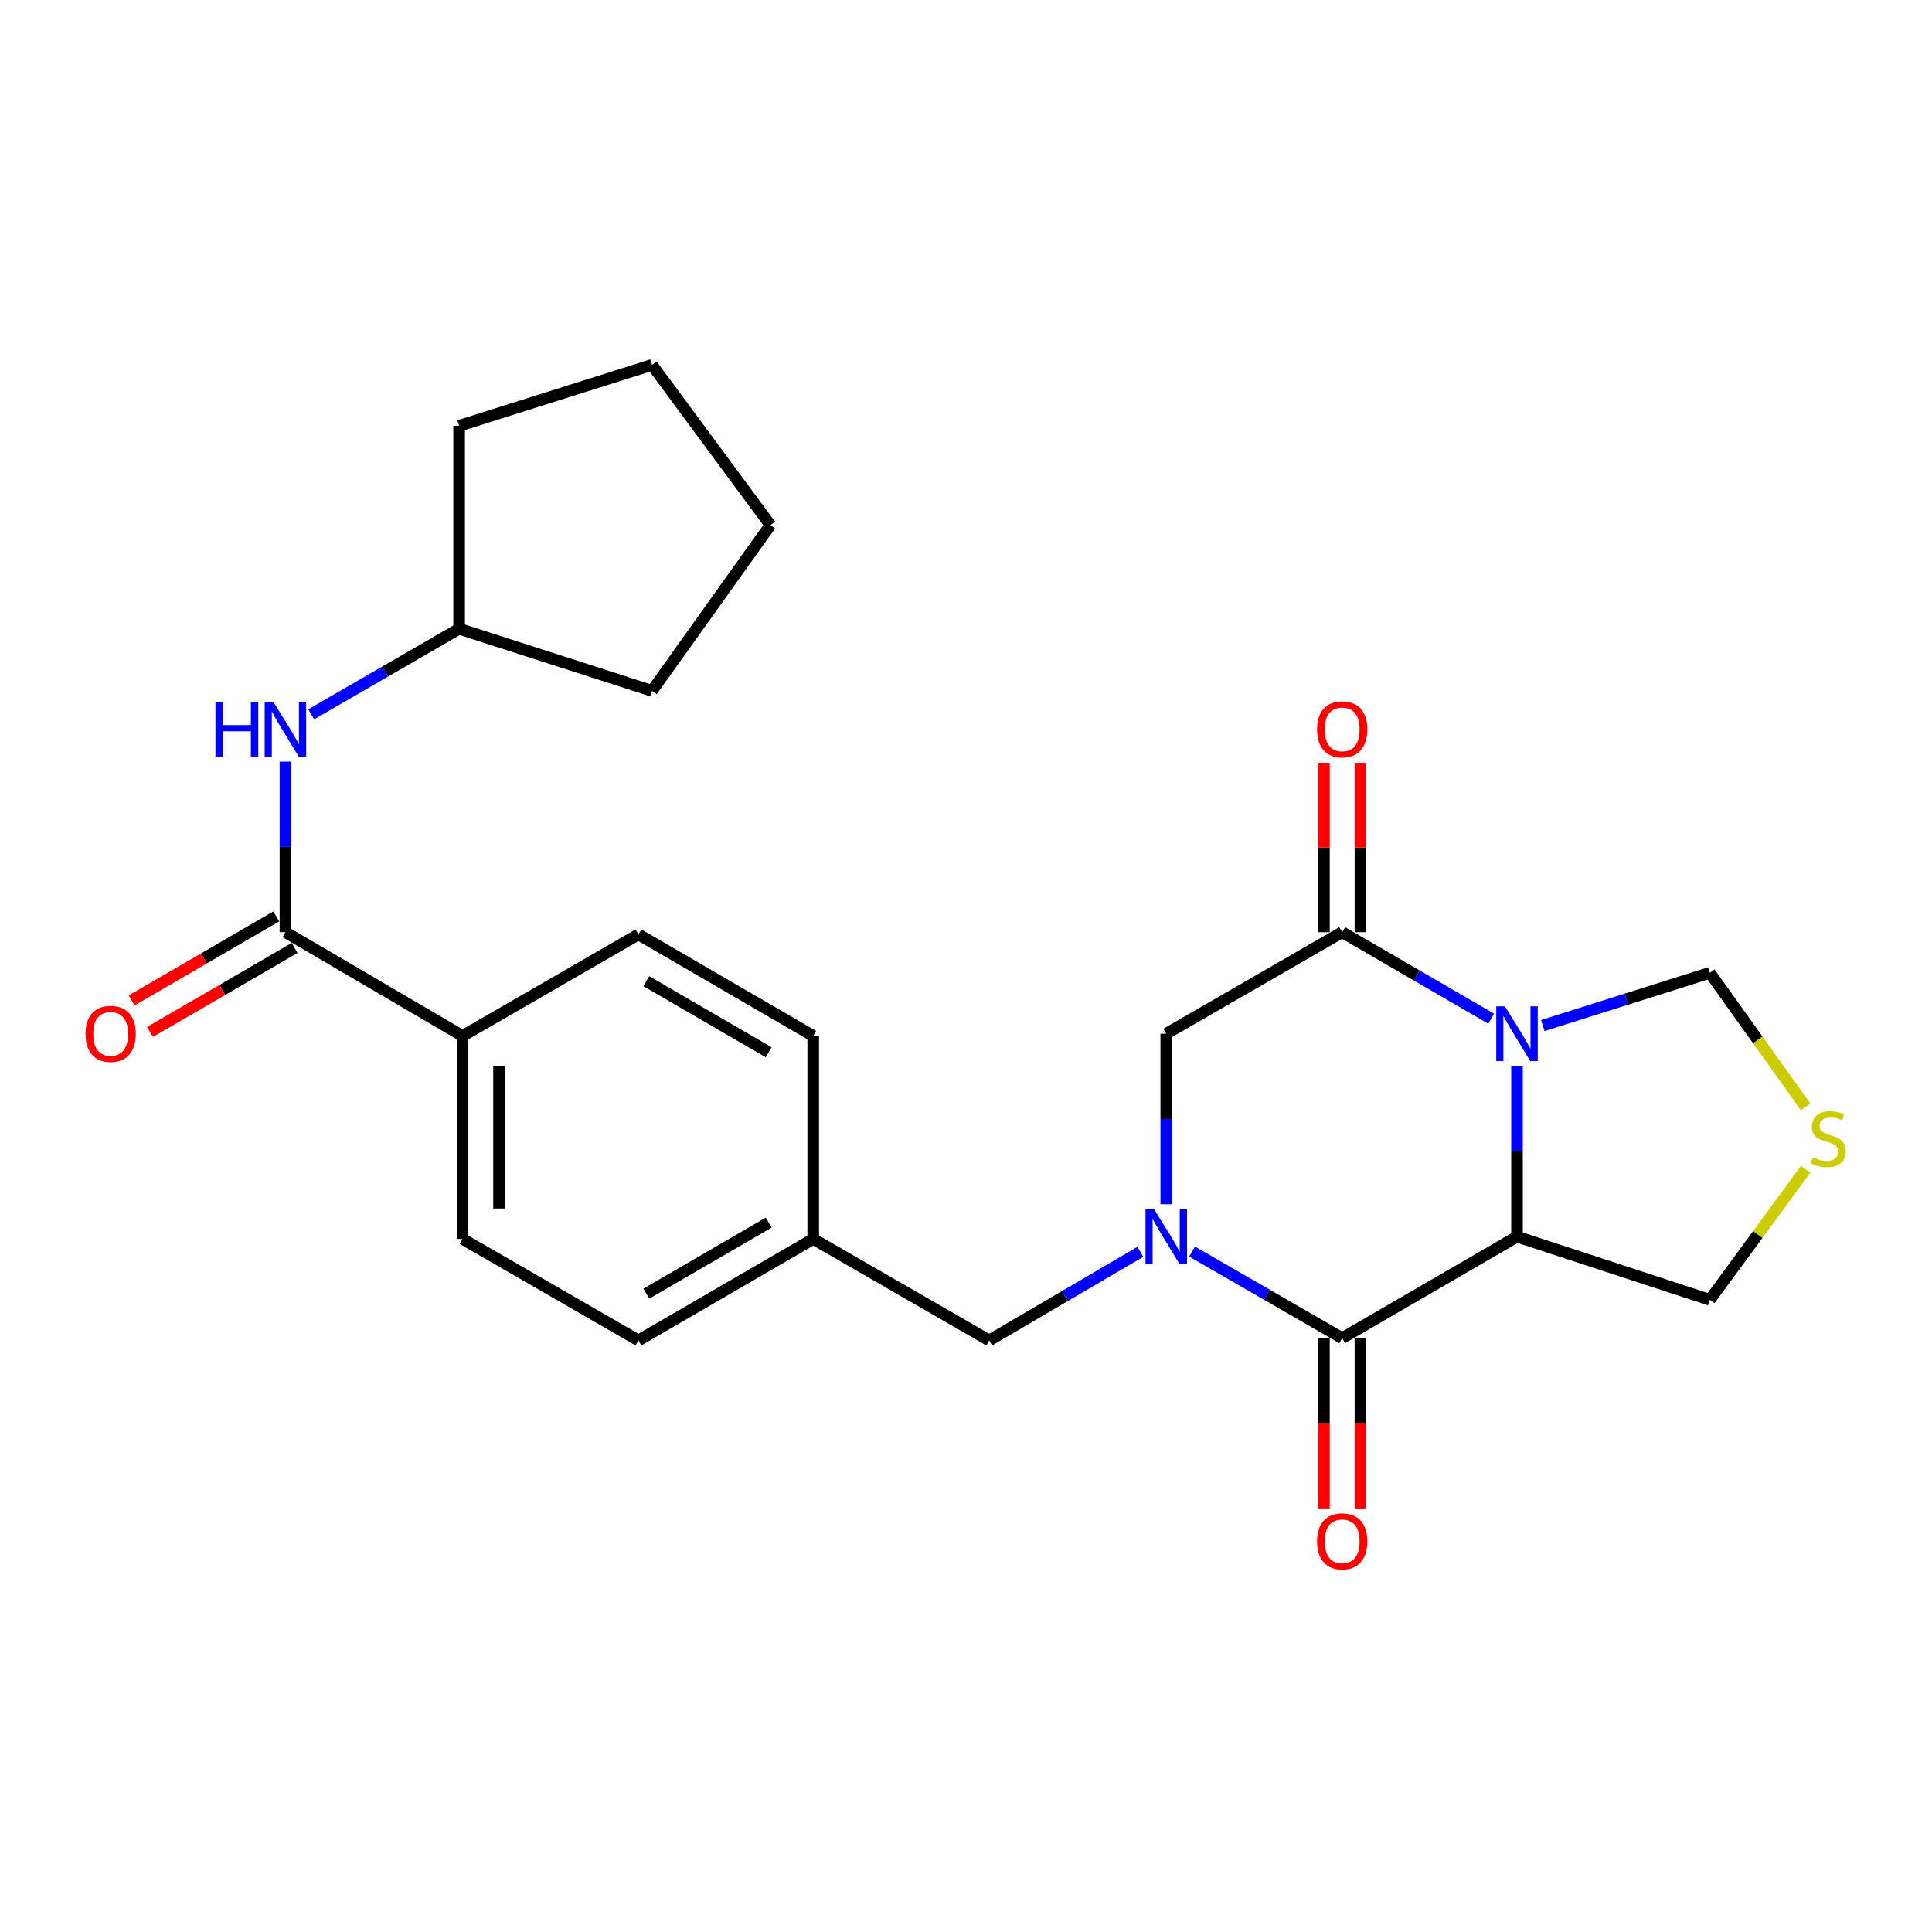 <?xml version='1.0' encoding='iso-8859-1'?>
<svg version='1.1' baseProfile='full'
              xmlns='http://www.w3.org/2000/svg'
                      xmlns:rdkit='http://www.rdkit.org/xml'
                      xmlns:xlink='http://www.w3.org/1999/xlink'
                  xml:space='preserve'
width='1000px' height='1000px' viewBox='0 0 1000 1000'>
<!-- END OF HEADER -->
<rect style='opacity:1.0;fill:#FFFFFF;stroke:none' width='1000' height='1000' x='0' y='0'> </rect>
<path class='bond-1' d='M 785.195,551.824 L 785.195,595.959' style='fill:none;fill-rule:evenodd;stroke:#0000FF;stroke-width:6px;stroke-linecap:butt;stroke-linejoin:miter;stroke-opacity:1' />
<path class='bond-1' d='M 785.195,595.959 L 785.195,640.095' style='fill:none;fill-rule:evenodd;stroke:#000000;stroke-width:6px;stroke-linecap:butt;stroke-linejoin:miter;stroke-opacity:1' />
<path class='bond-3' d='M 771.839,527.283 L 733.275,504.891' style='fill:none;fill-rule:evenodd;stroke:#0000FF;stroke-width:6px;stroke-linecap:butt;stroke-linejoin:miter;stroke-opacity:1' />
<path class='bond-3' d='M 733.275,504.891 L 694.71,482.499' style='fill:none;fill-rule:evenodd;stroke:#000000;stroke-width:6px;stroke-linecap:butt;stroke-linejoin:miter;stroke-opacity:1' />
<path class='bond-8' d='M 798.552,530.82 L 841.779,517.172' style='fill:none;fill-rule:evenodd;stroke:#0000FF;stroke-width:6px;stroke-linecap:butt;stroke-linejoin:miter;stroke-opacity:1' />
<path class='bond-8' d='M 841.779,517.172 L 885.006,503.523' style='fill:none;fill-rule:evenodd;stroke:#000000;stroke-width:6px;stroke-linecap:butt;stroke-linejoin:miter;stroke-opacity:1' />
<path class='bond-0' d='M 603.649,623.308 L 603.649,579.173' style='fill:none;fill-rule:evenodd;stroke:#0000FF;stroke-width:6px;stroke-linecap:butt;stroke-linejoin:miter;stroke-opacity:1' />
<path class='bond-0' d='M 603.649,579.173 L 603.649,535.038' style='fill:none;fill-rule:evenodd;stroke:#000000;stroke-width:6px;stroke-linecap:butt;stroke-linejoin:miter;stroke-opacity:1' />
<path class='bond-9' d='M 590.253,647.945 L 551.131,670.871' style='fill:none;fill-rule:evenodd;stroke:#0000FF;stroke-width:6px;stroke-linecap:butt;stroke-linejoin:miter;stroke-opacity:1' />
<path class='bond-9' d='M 551.131,670.871 L 512.01,693.798' style='fill:none;fill-rule:evenodd;stroke:#000000;stroke-width:6px;stroke-linecap:butt;stroke-linejoin:miter;stroke-opacity:1' />
<path class='bond-26' d='M 617.017,647.808 L 655.864,670.22' style='fill:none;fill-rule:evenodd;stroke:#0000FF;stroke-width:6px;stroke-linecap:butt;stroke-linejoin:miter;stroke-opacity:1' />
<path class='bond-26' d='M 655.864,670.22 L 694.71,692.633' style='fill:none;fill-rule:evenodd;stroke:#000000;stroke-width:6px;stroke-linecap:butt;stroke-linejoin:miter;stroke-opacity:1' />
<path class='bond-2' d='M 785.195,640.095 L 694.71,692.633' style='fill:none;fill-rule:evenodd;stroke:#000000;stroke-width:6px;stroke-linecap:butt;stroke-linejoin:miter;stroke-opacity:1' />
<path class='bond-14' d='M 785.195,640.095 L 885.006,672.785' style='fill:none;fill-rule:evenodd;stroke:#000000;stroke-width:6px;stroke-linecap:butt;stroke-linejoin:miter;stroke-opacity:1' />
<path class='bond-11' d='M 685.268,692.633 L 685.268,736.699' style='fill:none;fill-rule:evenodd;stroke:#000000;stroke-width:6px;stroke-linecap:butt;stroke-linejoin:miter;stroke-opacity:1' />
<path class='bond-11' d='M 685.268,736.699 L 685.268,780.764' style='fill:none;fill-rule:evenodd;stroke:#FF0000;stroke-width:6px;stroke-linecap:butt;stroke-linejoin:miter;stroke-opacity:1' />
<path class='bond-11' d='M 704.152,692.633 L 704.152,736.699' style='fill:none;fill-rule:evenodd;stroke:#000000;stroke-width:6px;stroke-linecap:butt;stroke-linejoin:miter;stroke-opacity:1' />
<path class='bond-11' d='M 704.152,736.699 L 704.152,780.764' style='fill:none;fill-rule:evenodd;stroke:#FF0000;stroke-width:6px;stroke-linecap:butt;stroke-linejoin:miter;stroke-opacity:1' />
<path class='bond-4' d='M 694.71,482.499 L 603.649,535.038' style='fill:none;fill-rule:evenodd;stroke:#000000;stroke-width:6px;stroke-linecap:butt;stroke-linejoin:miter;stroke-opacity:1' />
<path class='bond-12' d='M 704.152,482.499 L 704.152,438.659' style='fill:none;fill-rule:evenodd;stroke:#000000;stroke-width:6px;stroke-linecap:butt;stroke-linejoin:miter;stroke-opacity:1' />
<path class='bond-12' d='M 704.152,438.659 L 704.152,394.818' style='fill:none;fill-rule:evenodd;stroke:#FF0000;stroke-width:6px;stroke-linecap:butt;stroke-linejoin:miter;stroke-opacity:1' />
<path class='bond-12' d='M 685.268,482.499 L 685.268,438.659' style='fill:none;fill-rule:evenodd;stroke:#000000;stroke-width:6px;stroke-linecap:butt;stroke-linejoin:miter;stroke-opacity:1' />
<path class='bond-12' d='M 685.268,438.659 L 685.268,394.818' style='fill:none;fill-rule:evenodd;stroke:#FF0000;stroke-width:6px;stroke-linecap:butt;stroke-linejoin:miter;stroke-opacity:1' />
<path class='bond-5' d='M 147.741,482.499 L 239.412,536.202' style='fill:none;fill-rule:evenodd;stroke:#000000;stroke-width:6px;stroke-linecap:butt;stroke-linejoin:miter;stroke-opacity:1' />
<path class='bond-6' d='M 147.741,482.499 L 147.741,438.359' style='fill:none;fill-rule:evenodd;stroke:#000000;stroke-width:6px;stroke-linecap:butt;stroke-linejoin:miter;stroke-opacity:1' />
<path class='bond-6' d='M 147.741,438.359 L 147.741,394.218' style='fill:none;fill-rule:evenodd;stroke:#0000FF;stroke-width:6px;stroke-linecap:butt;stroke-linejoin:miter;stroke-opacity:1' />
<path class='bond-13' d='M 143,474.334 L 105.571,496.069' style='fill:none;fill-rule:evenodd;stroke:#000000;stroke-width:6px;stroke-linecap:butt;stroke-linejoin:miter;stroke-opacity:1' />
<path class='bond-13' d='M 105.571,496.069 L 68.141,517.805' style='fill:none;fill-rule:evenodd;stroke:#FF0000;stroke-width:6px;stroke-linecap:butt;stroke-linejoin:miter;stroke-opacity:1' />
<path class='bond-13' d='M 152.483,490.664 L 115.054,512.399' style='fill:none;fill-rule:evenodd;stroke:#000000;stroke-width:6px;stroke-linecap:butt;stroke-linejoin:miter;stroke-opacity:1' />
<path class='bond-13' d='M 115.054,512.399 L 77.624,534.135' style='fill:none;fill-rule:evenodd;stroke:#FF0000;stroke-width:6px;stroke-linecap:butt;stroke-linejoin:miter;stroke-opacity:1' />
<path class='bond-18' d='M 161.077,369.722 L 199.358,347.59' style='fill:none;fill-rule:evenodd;stroke:#0000FF;stroke-width:6px;stroke-linecap:butt;stroke-linejoin:miter;stroke-opacity:1' />
<path class='bond-18' d='M 199.358,347.59 L 237.639,325.459' style='fill:none;fill-rule:evenodd;stroke:#000000;stroke-width:6px;stroke-linecap:butt;stroke-linejoin:miter;stroke-opacity:1' />
<path class='bond-7' d='M 934.579,572.909 L 909.793,538.216' style='fill:none;fill-rule:evenodd;stroke:#CCCC00;stroke-width:6px;stroke-linecap:butt;stroke-linejoin:miter;stroke-opacity:1' />
<path class='bond-7' d='M 909.793,538.216 L 885.006,503.523' style='fill:none;fill-rule:evenodd;stroke:#000000;stroke-width:6px;stroke-linecap:butt;stroke-linejoin:miter;stroke-opacity:1' />
<path class='bond-25' d='M 934.626,605.201 L 909.816,638.993' style='fill:none;fill-rule:evenodd;stroke:#CCCC00;stroke-width:6px;stroke-linecap:butt;stroke-linejoin:miter;stroke-opacity:1' />
<path class='bond-25' d='M 909.816,638.993 L 885.006,672.785' style='fill:none;fill-rule:evenodd;stroke:#000000;stroke-width:6px;stroke-linecap:butt;stroke-linejoin:miter;stroke-opacity:1' />
<path class='bond-17' d='M 512.01,693.798 L 420.916,641.28' style='fill:none;fill-rule:evenodd;stroke:#000000;stroke-width:6px;stroke-linecap:butt;stroke-linejoin:miter;stroke-opacity:1' />
<path class='bond-10' d='M 239.412,536.202 L 239.412,641.28' style='fill:none;fill-rule:evenodd;stroke:#000000;stroke-width:6px;stroke-linecap:butt;stroke-linejoin:miter;stroke-opacity:1' />
<path class='bond-10' d='M 258.296,551.964 L 258.296,625.518' style='fill:none;fill-rule:evenodd;stroke:#000000;stroke-width:6px;stroke-linecap:butt;stroke-linejoin:miter;stroke-opacity:1' />
<path class='bond-27' d='M 239.412,536.202 L 330.453,483.653' style='fill:none;fill-rule:evenodd;stroke:#000000;stroke-width:6px;stroke-linecap:butt;stroke-linejoin:miter;stroke-opacity:1' />
<path class='bond-15' d='M 330.453,483.653 L 420.916,536.202' style='fill:none;fill-rule:evenodd;stroke:#000000;stroke-width:6px;stroke-linecap:butt;stroke-linejoin:miter;stroke-opacity:1' />
<path class='bond-15' d='M 334.537,507.864 L 397.862,544.649' style='fill:none;fill-rule:evenodd;stroke:#000000;stroke-width:6px;stroke-linecap:butt;stroke-linejoin:miter;stroke-opacity:1' />
<path class='bond-16' d='M 239.412,641.28 L 330.453,693.798' style='fill:none;fill-rule:evenodd;stroke:#000000;stroke-width:6px;stroke-linecap:butt;stroke-linejoin:miter;stroke-opacity:1' />
<path class='bond-19' d='M 420.916,641.28 L 420.916,536.202' style='fill:none;fill-rule:evenodd;stroke:#000000;stroke-width:6px;stroke-linecap:butt;stroke-linejoin:miter;stroke-opacity:1' />
<path class='bond-20' d='M 420.916,641.28 L 330.453,693.798' style='fill:none;fill-rule:evenodd;stroke:#000000;stroke-width:6px;stroke-linecap:butt;stroke-linejoin:miter;stroke-opacity:1' />
<path class='bond-20' d='M 397.866,632.827 L 334.541,669.589' style='fill:none;fill-rule:evenodd;stroke:#000000;stroke-width:6px;stroke-linecap:butt;stroke-linejoin:miter;stroke-opacity:1' />
<path class='bond-21' d='M 237.639,325.459 L 337.482,357.583' style='fill:none;fill-rule:evenodd;stroke:#000000;stroke-width:6px;stroke-linecap:butt;stroke-linejoin:miter;stroke-opacity:1' />
<path class='bond-22' d='M 237.639,325.459 L 237.639,220.392' style='fill:none;fill-rule:evenodd;stroke:#000000;stroke-width:6px;stroke-linecap:butt;stroke-linejoin:miter;stroke-opacity:1' />
<path class='bond-23' d='M 337.482,357.583 L 398.749,271.777' style='fill:none;fill-rule:evenodd;stroke:#000000;stroke-width:6px;stroke-linecap:butt;stroke-linejoin:miter;stroke-opacity:1' />
<path class='bond-24' d='M 237.639,220.392 L 337.482,188.877' style='fill:none;fill-rule:evenodd;stroke:#000000;stroke-width:6px;stroke-linecap:butt;stroke-linejoin:miter;stroke-opacity:1' />
<path class='bond-28' d='M 398.749,271.777 L 337.482,188.877' style='fill:none;fill-rule:evenodd;stroke:#000000;stroke-width:6px;stroke-linecap:butt;stroke-linejoin:miter;stroke-opacity:1' />
<path  class='atom-0' d='M 778.935 520.878
L 788.215 535.878
Q 789.135 537.358, 790.615 540.038
Q 792.095 542.718, 792.175 542.878
L 792.175 520.878
L 795.935 520.878
L 795.935 549.198
L 792.055 549.198
L 782.095 532.798
Q 780.935 530.878, 779.695 528.678
Q 778.495 526.478, 778.135 525.798
L 778.135 549.198
L 774.455 549.198
L 774.455 520.878
L 778.935 520.878
' fill='#0000FF'/>
<path  class='atom-1' d='M 597.389 625.935
L 606.669 640.935
Q 607.589 642.415, 609.069 645.095
Q 610.549 647.775, 610.629 647.935
L 610.629 625.935
L 614.389 625.935
L 614.389 654.255
L 610.509 654.255
L 600.549 637.855
Q 599.389 635.935, 598.149 633.735
Q 596.949 631.535, 596.589 630.855
L 596.589 654.255
L 592.909 654.255
L 592.909 625.935
L 597.389 625.935
' fill='#0000FF'/>
<path  class='atom-7' d='M 111.521 363.272
L 115.361 363.272
L 115.361 375.312
L 129.841 375.312
L 129.841 363.272
L 133.681 363.272
L 133.681 391.592
L 129.841 391.592
L 129.841 378.512
L 115.361 378.512
L 115.361 391.592
L 111.521 391.592
L 111.521 363.272
' fill='#0000FF'/>
<path  class='atom-7' d='M 141.481 363.272
L 150.761 378.272
Q 151.681 379.752, 153.161 382.432
Q 154.641 385.112, 154.721 385.272
L 154.721 363.272
L 158.481 363.272
L 158.481 391.592
L 154.601 391.592
L 144.641 375.192
Q 143.481 373.272, 142.241 371.072
Q 141.041 368.872, 140.681 368.192
L 140.681 391.592
L 137.001 391.592
L 137.001 363.272
L 141.481 363.272
' fill='#0000FF'/>
<path  class='atom-8' d='M 938.295 599.028
Q 938.615 599.148, 939.935 599.708
Q 941.255 600.268, 942.695 600.628
Q 944.175 600.948, 945.615 600.948
Q 948.295 600.948, 949.855 599.668
Q 951.415 598.348, 951.415 596.068
Q 951.415 594.508, 950.615 593.548
Q 949.855 592.588, 948.655 592.068
Q 947.455 591.548, 945.455 590.948
Q 942.935 590.188, 941.415 589.468
Q 939.935 588.748, 938.855 587.228
Q 937.815 585.708, 937.815 583.148
Q 937.815 579.588, 940.215 577.388
Q 942.655 575.188, 947.455 575.188
Q 950.735 575.188, 954.455 576.748
L 953.535 579.828
Q 950.135 578.428, 947.575 578.428
Q 944.815 578.428, 943.295 579.588
Q 941.775 580.708, 941.815 582.668
Q 941.815 584.188, 942.575 585.108
Q 943.375 586.028, 944.495 586.548
Q 945.655 587.068, 947.575 587.668
Q 950.135 588.468, 951.655 589.268
Q 953.175 590.068, 954.255 591.708
Q 955.375 593.308, 955.375 596.068
Q 955.375 599.988, 952.735 602.108
Q 950.135 604.188, 945.775 604.188
Q 943.255 604.188, 941.335 603.628
Q 939.455 603.108, 937.215 602.188
L 938.295 599.028
' fill='#CCCC00'/>
<path  class='atom-12' d='M 681.71 797.791
Q 681.71 790.991, 685.07 787.191
Q 688.43 783.391, 694.71 783.391
Q 700.99 783.391, 704.35 787.191
Q 707.71 790.991, 707.71 797.791
Q 707.71 804.671, 704.31 808.591
Q 700.91 812.471, 694.71 812.471
Q 688.47 812.471, 685.07 808.591
Q 681.71 804.711, 681.71 797.791
M 694.71 809.271
Q 699.03 809.271, 701.35 806.391
Q 703.71 803.471, 703.71 797.791
Q 703.71 792.231, 701.35 789.431
Q 699.03 786.591, 694.71 786.591
Q 690.39 786.591, 688.03 789.391
Q 685.71 792.191, 685.71 797.791
Q 685.71 803.511, 688.03 806.391
Q 690.39 809.271, 694.71 809.271
' fill='#FF0000'/>
<path  class='atom-13' d='M 681.71 377.512
Q 681.71 370.712, 685.07 366.912
Q 688.43 363.112, 694.71 363.112
Q 700.99 363.112, 704.35 366.912
Q 707.71 370.712, 707.71 377.512
Q 707.71 384.392, 704.31 388.312
Q 700.91 392.192, 694.71 392.192
Q 688.47 392.192, 685.07 388.312
Q 681.71 384.432, 681.71 377.512
M 694.71 388.992
Q 699.03 388.992, 701.35 386.112
Q 703.71 383.192, 703.71 377.512
Q 703.71 371.952, 701.35 369.152
Q 699.03 366.312, 694.71 366.312
Q 690.39 366.312, 688.03 369.112
Q 685.71 371.912, 685.71 377.512
Q 685.71 383.232, 688.03 386.112
Q 690.39 388.992, 694.71 388.992
' fill='#FF0000'/>
<path  class='atom-14' d='M 44.267 535.118
Q 44.267 528.318, 47.627 524.518
Q 50.987 520.718, 57.267 520.718
Q 63.547 520.718, 66.907 524.518
Q 70.267 528.318, 70.267 535.118
Q 70.267 541.998, 66.867 545.918
Q 63.467 549.798, 57.267 549.798
Q 51.027 549.798, 47.627 545.918
Q 44.267 542.038, 44.267 535.118
M 57.267 546.598
Q 61.587 546.598, 63.907 543.718
Q 66.267 540.798, 66.267 535.118
Q 66.267 529.558, 63.907 526.758
Q 61.587 523.918, 57.267 523.918
Q 52.947 523.918, 50.587 526.718
Q 48.267 529.518, 48.267 535.118
Q 48.267 540.838, 50.587 543.718
Q 52.947 546.598, 57.267 546.598
' fill='#FF0000'/>
</svg>
